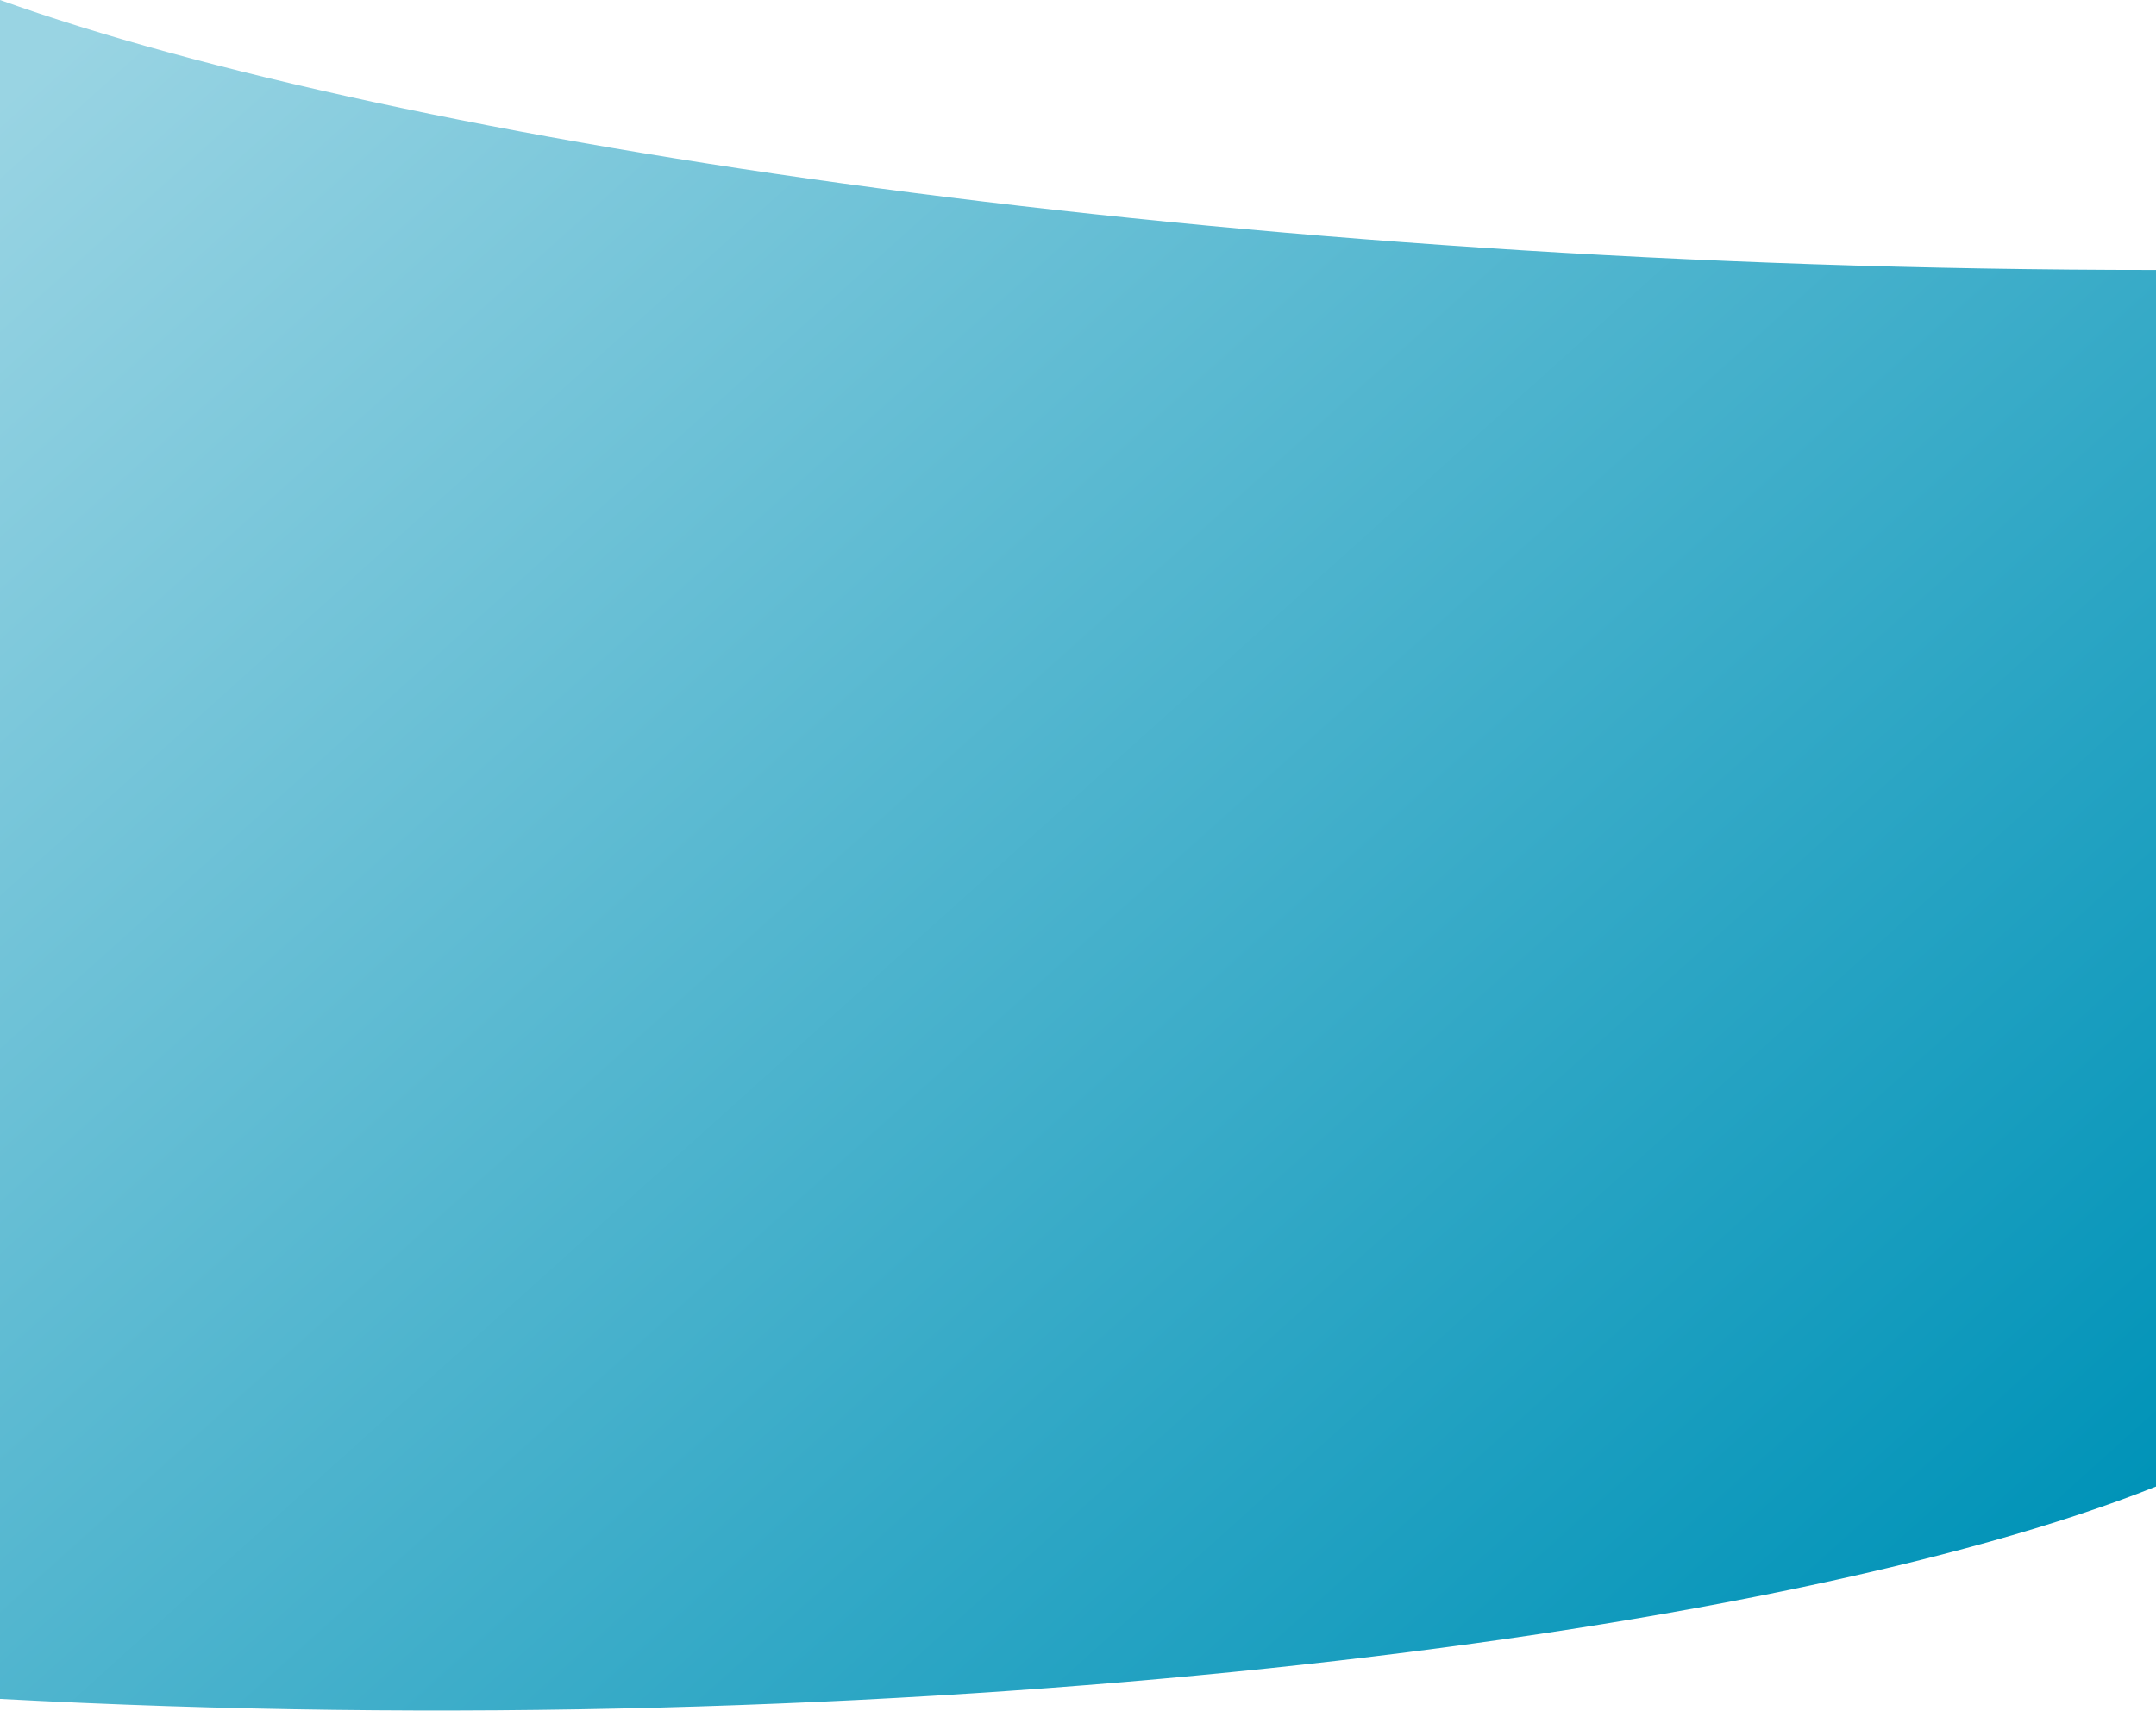 <svg width="1920" height="1524" viewBox="0 0 1920 1524" fill="none" xmlns="http://www.w3.org/2000/svg">
<path d="M0 0C353.034 126.304 1091.71 240.439 1920 240.439L1920 1323.8C1576.62 1460.86 794.412 1555.63 1.99594e-05 1512.93L0 0Z" fill="url(#paint0_linear_1467_10713)"/>
<defs>
<linearGradient id="paint0_linear_1467_10713" x1="0" y1="91.172" x2="1473.13" y2="1726.73" gradientUnits="userSpaceOnUse">
<stop stop-color="#99D4E3"/>
<stop offset="1" stop-color="#0093B8"/>
</linearGradient>
</defs>
</svg>
